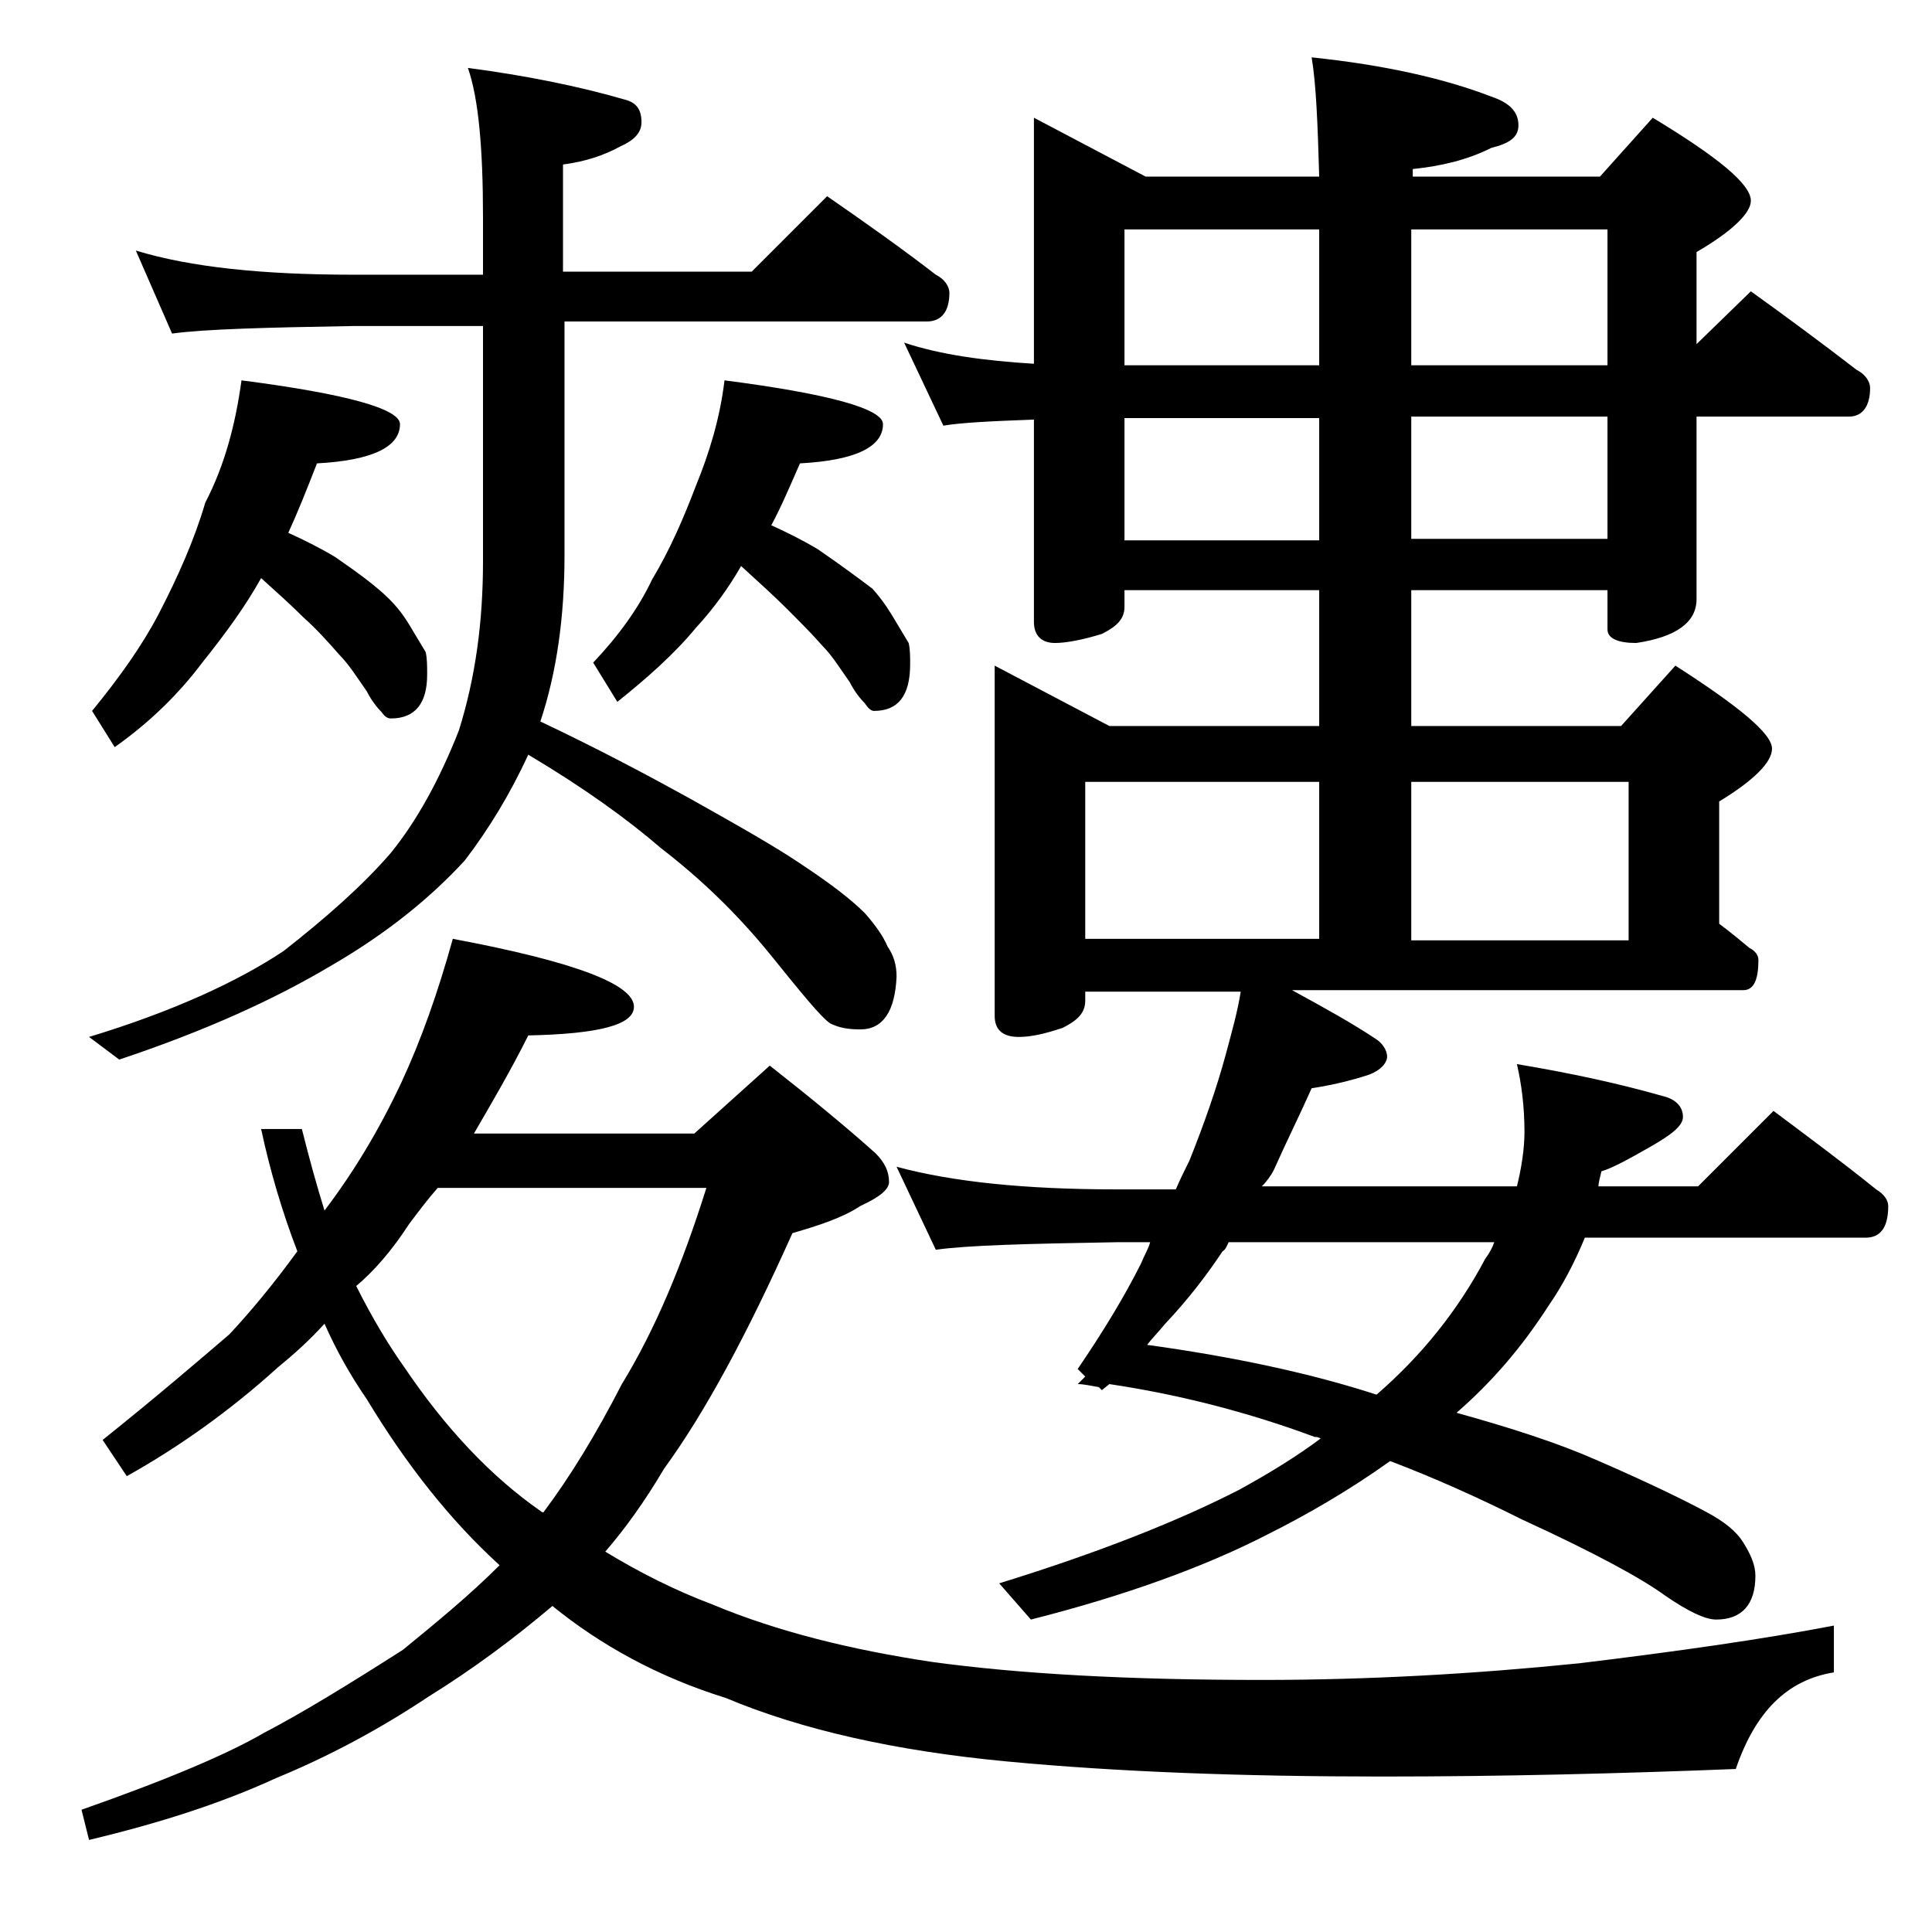 <?xml version="1.0" encoding="utf-8"?>
<!-- Generator: Adobe Illustrator 18.0.0, SVG Export Plug-In . SVG Version: 6.00 Build 0)  -->
<!DOCTYPE svg PUBLIC "-//W3C//DTD SVG 1.1//EN" "http://www.w3.org/Graphics/SVG/1.1/DTD/svg11.dtd">
<svg version="1.1" id="Layer_1" xmlns="http://www.w3.org/2000/svg" xmlns:xlink="http://www.w3.org/1999/xlink" x="0px" y="0px"
	 viewBox="0 0 128 128" enable-background="new 0 0 128 128" xml:space="preserve">
<path d="M30,62.2c8,1.5,12,3,12,4.5c0,1.2-2.3,1.8-7,1.9c-1.2,2.4-2.5,4.6-3.6,6.5H46l5-4.5c2.8,2.2,5.1,4.1,7,5.8
	c0.6,0.6,0.9,1.2,0.9,1.9c0,0.5-0.6,1-1.9,1.6c-1.2,0.8-2.8,1.3-4.5,1.8c-3,6.7-5.8,11.9-8.5,15.6c-1.3,2.2-2.6,4-3.9,5.5
	c2.3,1.4,4.7,2.6,7.1,3.5c4.3,1.8,9.2,3,14.5,3.8c5.8,0.8,13,1.2,21.9,1.2c7.1,0,14.1-0.4,21-1.1c6.6-0.8,12.2-1.6,16.9-2.5v3.1
	c-3.1,0.5-5.2,2.6-6.5,6.4c-7.6,0.3-15.4,0.5-23.4,0.5c-9.2,0-17.5-0.3-24.9-1c-7.4-0.7-13.6-2.1-18.6-4.2
	c-4.5-1.4-8.3-3.5-11.5-6.1c-2.6,2.2-5.3,4.2-8.2,6c-3.3,2.2-6.7,4-10.1,5.4c-3.7,1.7-7.8,3-12.4,4.1l-0.5-2c5.7-2,9.7-3.7,12.1-5.1
	c2.5-1.3,5.6-3.2,9.2-5.5c2.2-1.8,4.4-3.6,6.4-5.6c-3.3-3-6.2-6.7-8.8-11c-1.1-1.6-2-3.2-2.8-5c-1,1.1-2,2-3.1,2.9
	c-3.2,2.9-6.6,5.3-10,7.2l-1.6-2.4c3.5-2.8,6.3-5.2,8.4-7c1.4-1.5,2.9-3.3,4.5-5.5c-1-2.6-1.8-5.3-2.4-8.1H20c0.5,2,1,3.8,1.5,5.4
	c1.9-2.5,3.6-5.3,5.1-8.5C27.9,68.9,29,65.8,30,62.2z M9,16.6c3.6,1.1,8.4,1.6,14.4,1.6H32v-3.8c0-4.6-0.3-7.9-1-9.9
	c3.8,0.5,7.3,1.2,10.4,2.1c0.8,0.2,1.1,0.7,1.1,1.5c0,0.7-0.5,1.2-1.4,1.6c-1.1,0.6-2.3,1-3.8,1.2v7.1h12.5l5-5
	c2.6,1.8,5,3.5,7.2,5.2c0.6,0.3,0.9,0.8,0.9,1.2c0,1.2-0.5,1.9-1.5,1.9H37.4v15.5c0,4-0.5,7.7-1.6,11c3.8,1.8,7,3.5,9.9,5.1
	c3.2,1.8,5.7,3.2,7.6,4.5c1.8,1.2,3.1,2.2,4,3.1c0.7,0.8,1.2,1.5,1.5,2.2c0.4,0.6,0.6,1.2,0.6,2c-0.1,2.3-0.9,3.5-2.4,3.5
	c-0.8,0-1.4-0.1-2-0.4c-0.6-0.4-1.9-2-4-4.6c-2.2-2.7-4.6-5-7.2-7c-2.2-1.9-5.1-4-8.8-6.2c-1.2,2.6-2.6,4.9-4.2,7
	c-2.2,2.4-5.1,4.8-8.9,7c-3.7,2.2-8.3,4.3-14,6.2l-2-1.5C11.5,67,15.8,65,18.8,63c2.8-2.2,5.2-4.3,7.1-6.5c1.7-2.1,3.2-4.8,4.5-8.1
	c1.1-3.5,1.6-7.2,1.6-11.2V21.6h-8.6c-5.8,0.1-9.8,0.2-12,0.5L9,16.6z M16,25.2c7,0.9,10.5,1.9,10.5,2.9c0,1.5-1.8,2.4-5.5,2.6
	c-0.7,1.8-1.3,3.3-1.9,4.6c1.1,0.5,2.1,1,3.1,1.6c1.6,1.1,2.8,2,3.6,2.8c0.8,0.8,1.2,1.5,1.5,2c0.3,0.5,0.6,1,0.9,1.5
	c0.1,0.4,0.1,0.9,0.1,1.5c0,1.9-0.8,2.9-2.4,2.9c-0.2,0-0.4-0.1-0.6-0.4c-0.3-0.3-0.7-0.8-1-1.4c-0.7-1-1.2-1.8-1.8-2.4
	c-0.7-0.8-1.5-1.7-2.4-2.5c-0.8-0.8-1.8-1.7-2.8-2.6c-1,1.8-2.3,3.6-3.9,5.6c-1.5,2-3.4,3.9-5.8,5.6l-1.5-2.4
	c1.8-2.2,3.3-4.3,4.4-6.4c1.3-2.5,2.4-5,3.1-7.4C14.9,30.8,15.6,28.1,16,25.2z M23.6,85.2c1.1,2.2,2.2,4,3.2,5.4
	c2.7,4,5.7,7.2,9,9.5c0.1,0.1,0.2,0.1,0.2,0.1c1.8-2.4,3.5-5.2,5.2-8.5c2.2-3.6,4-7.9,5.6-13H29c-0.7,0.8-1.3,1.6-1.9,2.4
	C26,82.8,24.8,84.2,23.6,85.2z M48,25.2c7,0.9,10.5,1.9,10.5,2.9c0,1.5-1.8,2.4-5.5,2.6c-0.7,1.6-1.3,3-1.9,4.1
	c1.1,0.5,2.1,1,3.1,1.6c1.6,1.1,2.8,2,3.6,2.6c0.8,0.9,1.2,1.6,1.5,2.1c0.3,0.5,0.6,1,0.9,1.5c0.1,0.4,0.1,0.9,0.1,1.4
	c0,2.1-0.8,3.1-2.4,3.1c-0.2,0-0.4-0.2-0.6-0.5c-0.3-0.3-0.7-0.8-1-1.4c-0.7-1-1.2-1.8-1.8-2.4c-0.7-0.8-1.5-1.6-2.4-2.5
	c-0.8-0.8-1.8-1.7-3-2.8c-0.8,1.4-1.8,2.8-3,4.1c-1.4,1.7-3.2,3.3-5.2,4.9l-1.6-2.6c1.7-1.8,3-3.6,3.9-5.5c1.2-2,2.1-4.1,2.9-6.2
	C47,30,47.7,27.7,48,25.2z M68.5,7.8l7.4,3.9h11.5c-0.1-3.5-0.2-6.1-0.5-7.9c4.8,0.5,8.8,1.4,11.9,2.6c1.2,0.4,1.8,1,1.8,1.9
	c0,0.8-0.6,1.2-1.8,1.5c-1.6,0.8-3.3,1.2-5.2,1.4v0.5H106l3.5-3.9c4.3,2.6,6.5,4.4,6.5,5.5c0,0.8-1.2,2-3.6,3.4v6.1l3.6-3.5
	c2.5,1.8,4.8,3.5,7,5.2c0.6,0.3,0.9,0.8,0.9,1.2c0,1.2-0.5,1.9-1.4,1.9h-10.1v12.1c0,1.5-1.3,2.5-4,2.9c-1.2,0-1.9-0.3-1.9-0.9v-2.6
	h-13v9h13.9l3.6-4c4.2,2.7,6.4,4.5,6.4,5.5c0,0.9-1.2,2.1-3.5,3.5v8.1c0.8,0.6,1.4,1.1,2,1.6c0.4,0.2,0.6,0.5,0.6,0.8
	c0,1.3-0.3,2-1,2H85.6c2.2,1.2,4,2.2,5.5,3.2c0.5,0.3,0.8,0.8,0.8,1.2s-0.4,0.9-1.2,1.2c-1.2,0.4-2.5,0.7-3.8,0.9
	c-0.8,1.8-1.7,3.6-2.5,5.4c-0.2,0.4-0.5,0.8-0.8,1.1h16.9c0.3-1.2,0.5-2.5,0.5-3.6c0-1.7-0.2-3.2-0.5-4.5c3.6,0.6,6.8,1.3,9.6,2.1
	c0.9,0.2,1.4,0.7,1.4,1.4c0,0.6-0.8,1.2-2.2,2c-1.4,0.8-2.5,1.4-3.2,1.6c-0.1,0.4-0.2,0.8-0.2,1h6.6l5-5c2.4,1.8,4.7,3.5,6.8,5.2
	c0.5,0.3,0.8,0.7,0.8,1.1c0,1.4-0.5,2.1-1.5,2.1h-18.6c-0.7,1.7-1.5,3.2-2.4,4.5c-1.8,2.8-3.8,5.1-6.1,7.1c3.6,1,6.7,2,9.2,3.1
	c3.7,1.6,6.1,2.8,7.4,3.5c1.1,0.6,1.9,1.2,2.4,2s0.8,1.5,0.8,2.2c0,1.9-0.9,2.9-2.6,2.9c-0.7,0-1.8-0.5-3.4-1.6
	c-1.5-1.1-4.6-2.8-9.4-5c-3-1.5-5.9-2.8-8.8-3.9c-2.8,2-5.6,3.6-8.2,4.9c-4.1,2.1-9.3,4-15.6,5.6l-2.1-2.4c6.8-2.1,12-4.2,15.9-6.2
	c2-1.1,3.8-2.2,5.4-3.4c-0.2-0.1-0.3-0.1-0.4-0.1c-4.3-1.6-8.9-2.8-13.6-3.5L73,92.1l-0.2-0.2c-0.6-0.1-1-0.2-1.4-0.2l0.5-0.5
	l-0.5-0.5c1.7-2.5,3.1-4.8,4.2-7c0.2-0.5,0.5-1,0.6-1.4H74c-5.9,0.1-9.9,0.2-12,0.5l-2.6-5.5c3.7,1,8.5,1.5,14.6,1.5h3.9
	c0.3-0.7,0.6-1.3,0.9-1.9c1-2.5,1.8-4.8,2.4-7c0.4-1.5,0.8-2.9,1-4.2H71.9v0.6c0,0.8-0.5,1.3-1.5,1.8c-1.2,0.4-2.1,0.6-2.9,0.6
	c-1.1,0-1.6-0.5-1.6-1.4V44.1l7.6,4h13.9v-9H74.5v1.1c0,0.8-0.5,1.3-1.5,1.8c-1.3,0.4-2.4,0.6-3.1,0.6c-0.9,0-1.4-0.5-1.4-1.4V27.8
	c-2.8,0.1-4.8,0.2-6,0.4l-2.6-5.5c2.4,0.8,5.3,1.2,8.6,1.4V7.8z M71.9,62.2h15.5V51.8H71.9V62.2z M74.5,24.2h12.9v-9H74.5V24.2z
	 M74.5,35.8h12.9v-8.1H74.5V35.8z M91.2,92.4c3-2.6,5.4-5.6,7.2-9c0.3-0.4,0.5-0.8,0.6-1.1H81.4c-0.1,0.2-0.2,0.5-0.4,0.6
	c-1,1.5-2.2,3.1-3.8,4.8c-0.5,0.6-0.9,1-1.2,1.4C81.8,89.9,86.9,91,91.2,92.4z M93.5,15.2v9h13v-9H93.5z M93.5,27.6v8.1h13v-8.1
	H93.5z M93.5,51.8v10.5h14.4V51.8H93.5z"/>
</svg>
